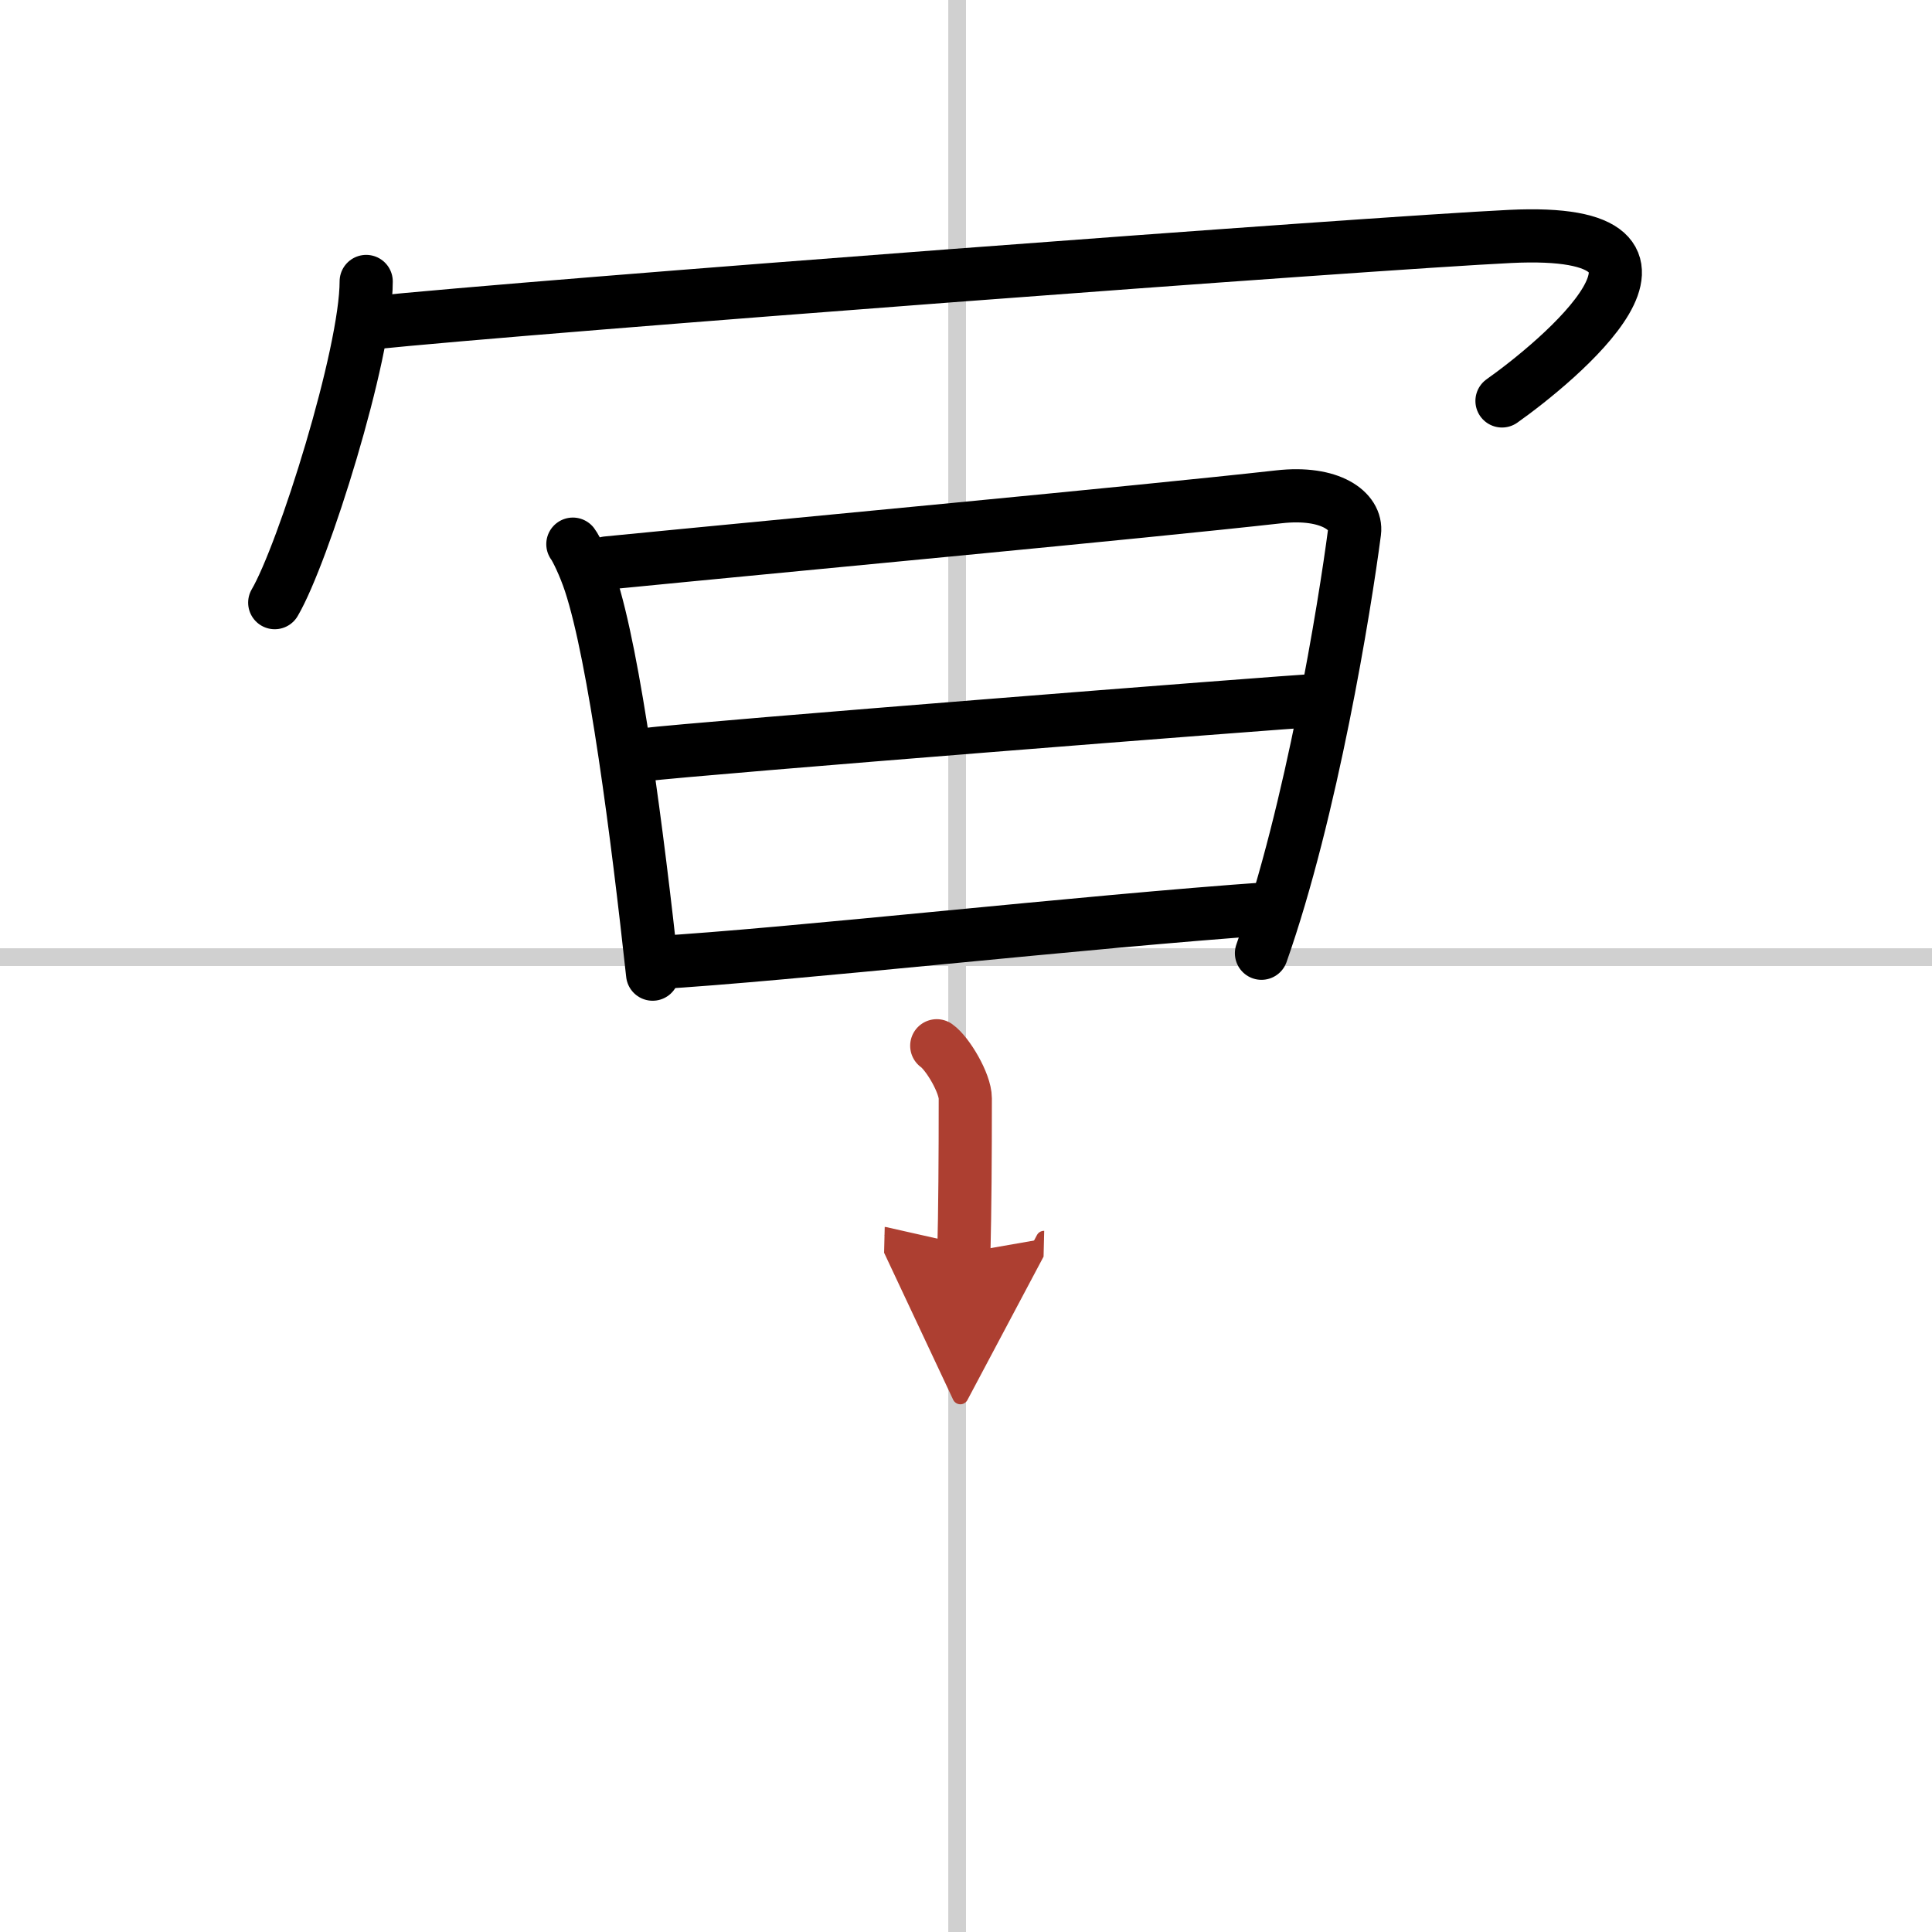<svg width="400" height="400" viewBox="0 0 109 109" xmlns="http://www.w3.org/2000/svg"><defs><marker id="a" markerWidth="4" orient="auto" refX="1" refY="5" viewBox="0 0 10 10"><polyline points="0 0 10 5 0 10 1 5" fill="#ad3f31" stroke="#ad3f31"/></marker></defs><g fill="none" stroke="#000" stroke-linecap="round" stroke-linejoin="round" stroke-width="3"><rect width="100%" height="100%" fill="#fff" stroke="#fff"/><line x1="54" x2="54" y2="109" stroke="#d0d0d0" stroke-width="1"/><line x2="109" y1="54" y2="54" stroke="#d0d0d0" stroke-width="1"/><path d="m20.66 15.88c0 4.1-3.55 15.38-5.16 18.12"/><path d="m20.74 18.24c9.51-0.99 56.74-4.53 64.45-4.9 12.05-0.59 2.55 7.16-0.45 9.28"/><path d="m32.32 30.7c0.19 0.25 0.66 1.22 0.98 2.19 1.38 4.19 2.67 14.26 3.52 22.07"/><path d="m34.25 31.76c10.66-1.05 29.94-2.84 37.9-3.73 2.92-0.33 4.42 0.82 4.27 1.98-0.55 4.22-2.42 15.74-5.25 23.77"/><path d="m36.24 42.59c3.47-0.41 35.49-2.93 38.36-3.1"/><path d="m36.88 54.32c7.68-0.45 24.2-2.32 34.8-3.06"/><path d="m52.85 59c0.61 0.43 1.61 2.11 1.61 2.97 0 3.42-0.02 6.26-0.08 8.71" marker-end="url(#a)" stroke="#ad3f31"/></g></svg>
